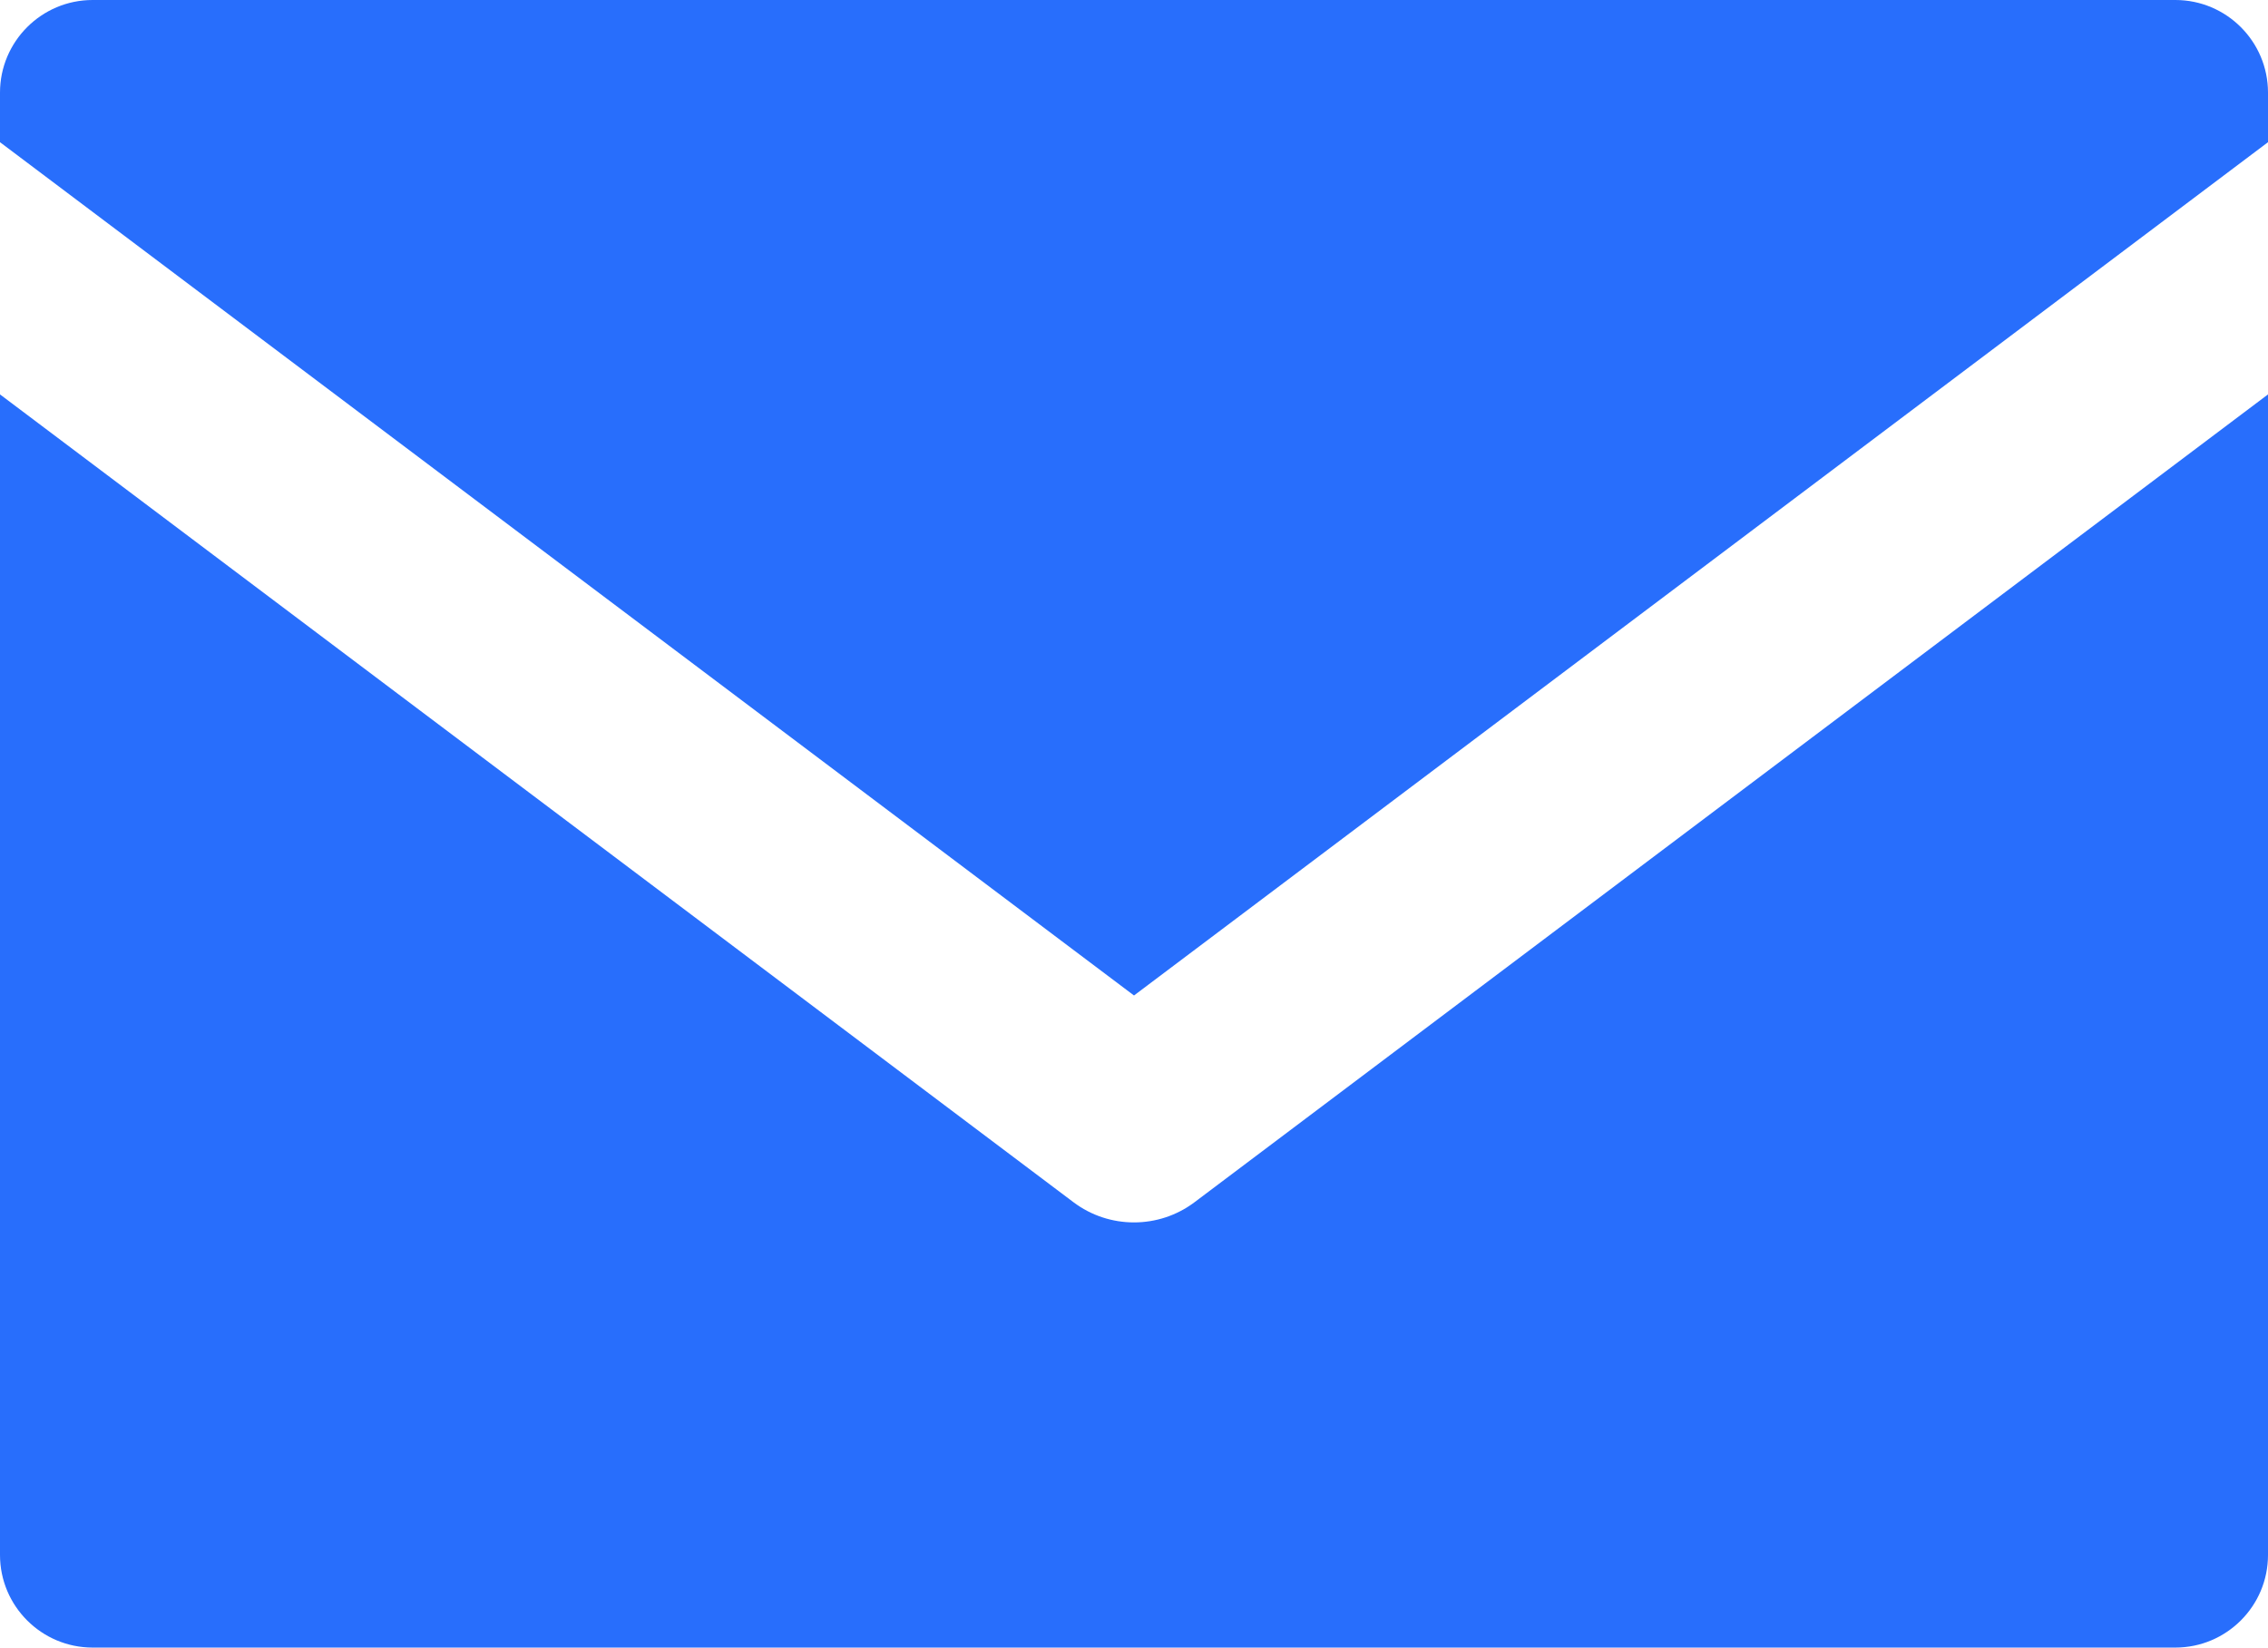 <?xml version="1.0" encoding="UTF-8"?>
<svg id="Layer_2" data-name="Layer 2" xmlns="http://www.w3.org/2000/svg" viewBox="0 0 252.9 183.76">
  <defs>
    <style>
      .cls-1 {
        fill: #286efc;
      }
    </style>
  </defs>
  <g id="Layer_1-2" data-name="Layer 1">
    <g>
      <path class="cls-1" d="M126.45,111.03L252.9,15.86v-5.53c0-5.7-4.63-10.33-10.33-10.33H10.33C4.63,0,0,4.63,0,10.33v5.53l126.45,95.17Z"/>
      <path class="cls-1" d="M133.21,134.08c-2,1.51-4.38,2.26-6.76,2.26s-4.76-.75-6.76-2.26L0,43.99v129.44c0,5.7,4.63,10.33,10.33,10.33h232.24c5.7,0,10.33-4.63,10.33-10.33V43.99l-119.69,90.09Z"/>
    </g>
  </g>
</svg>